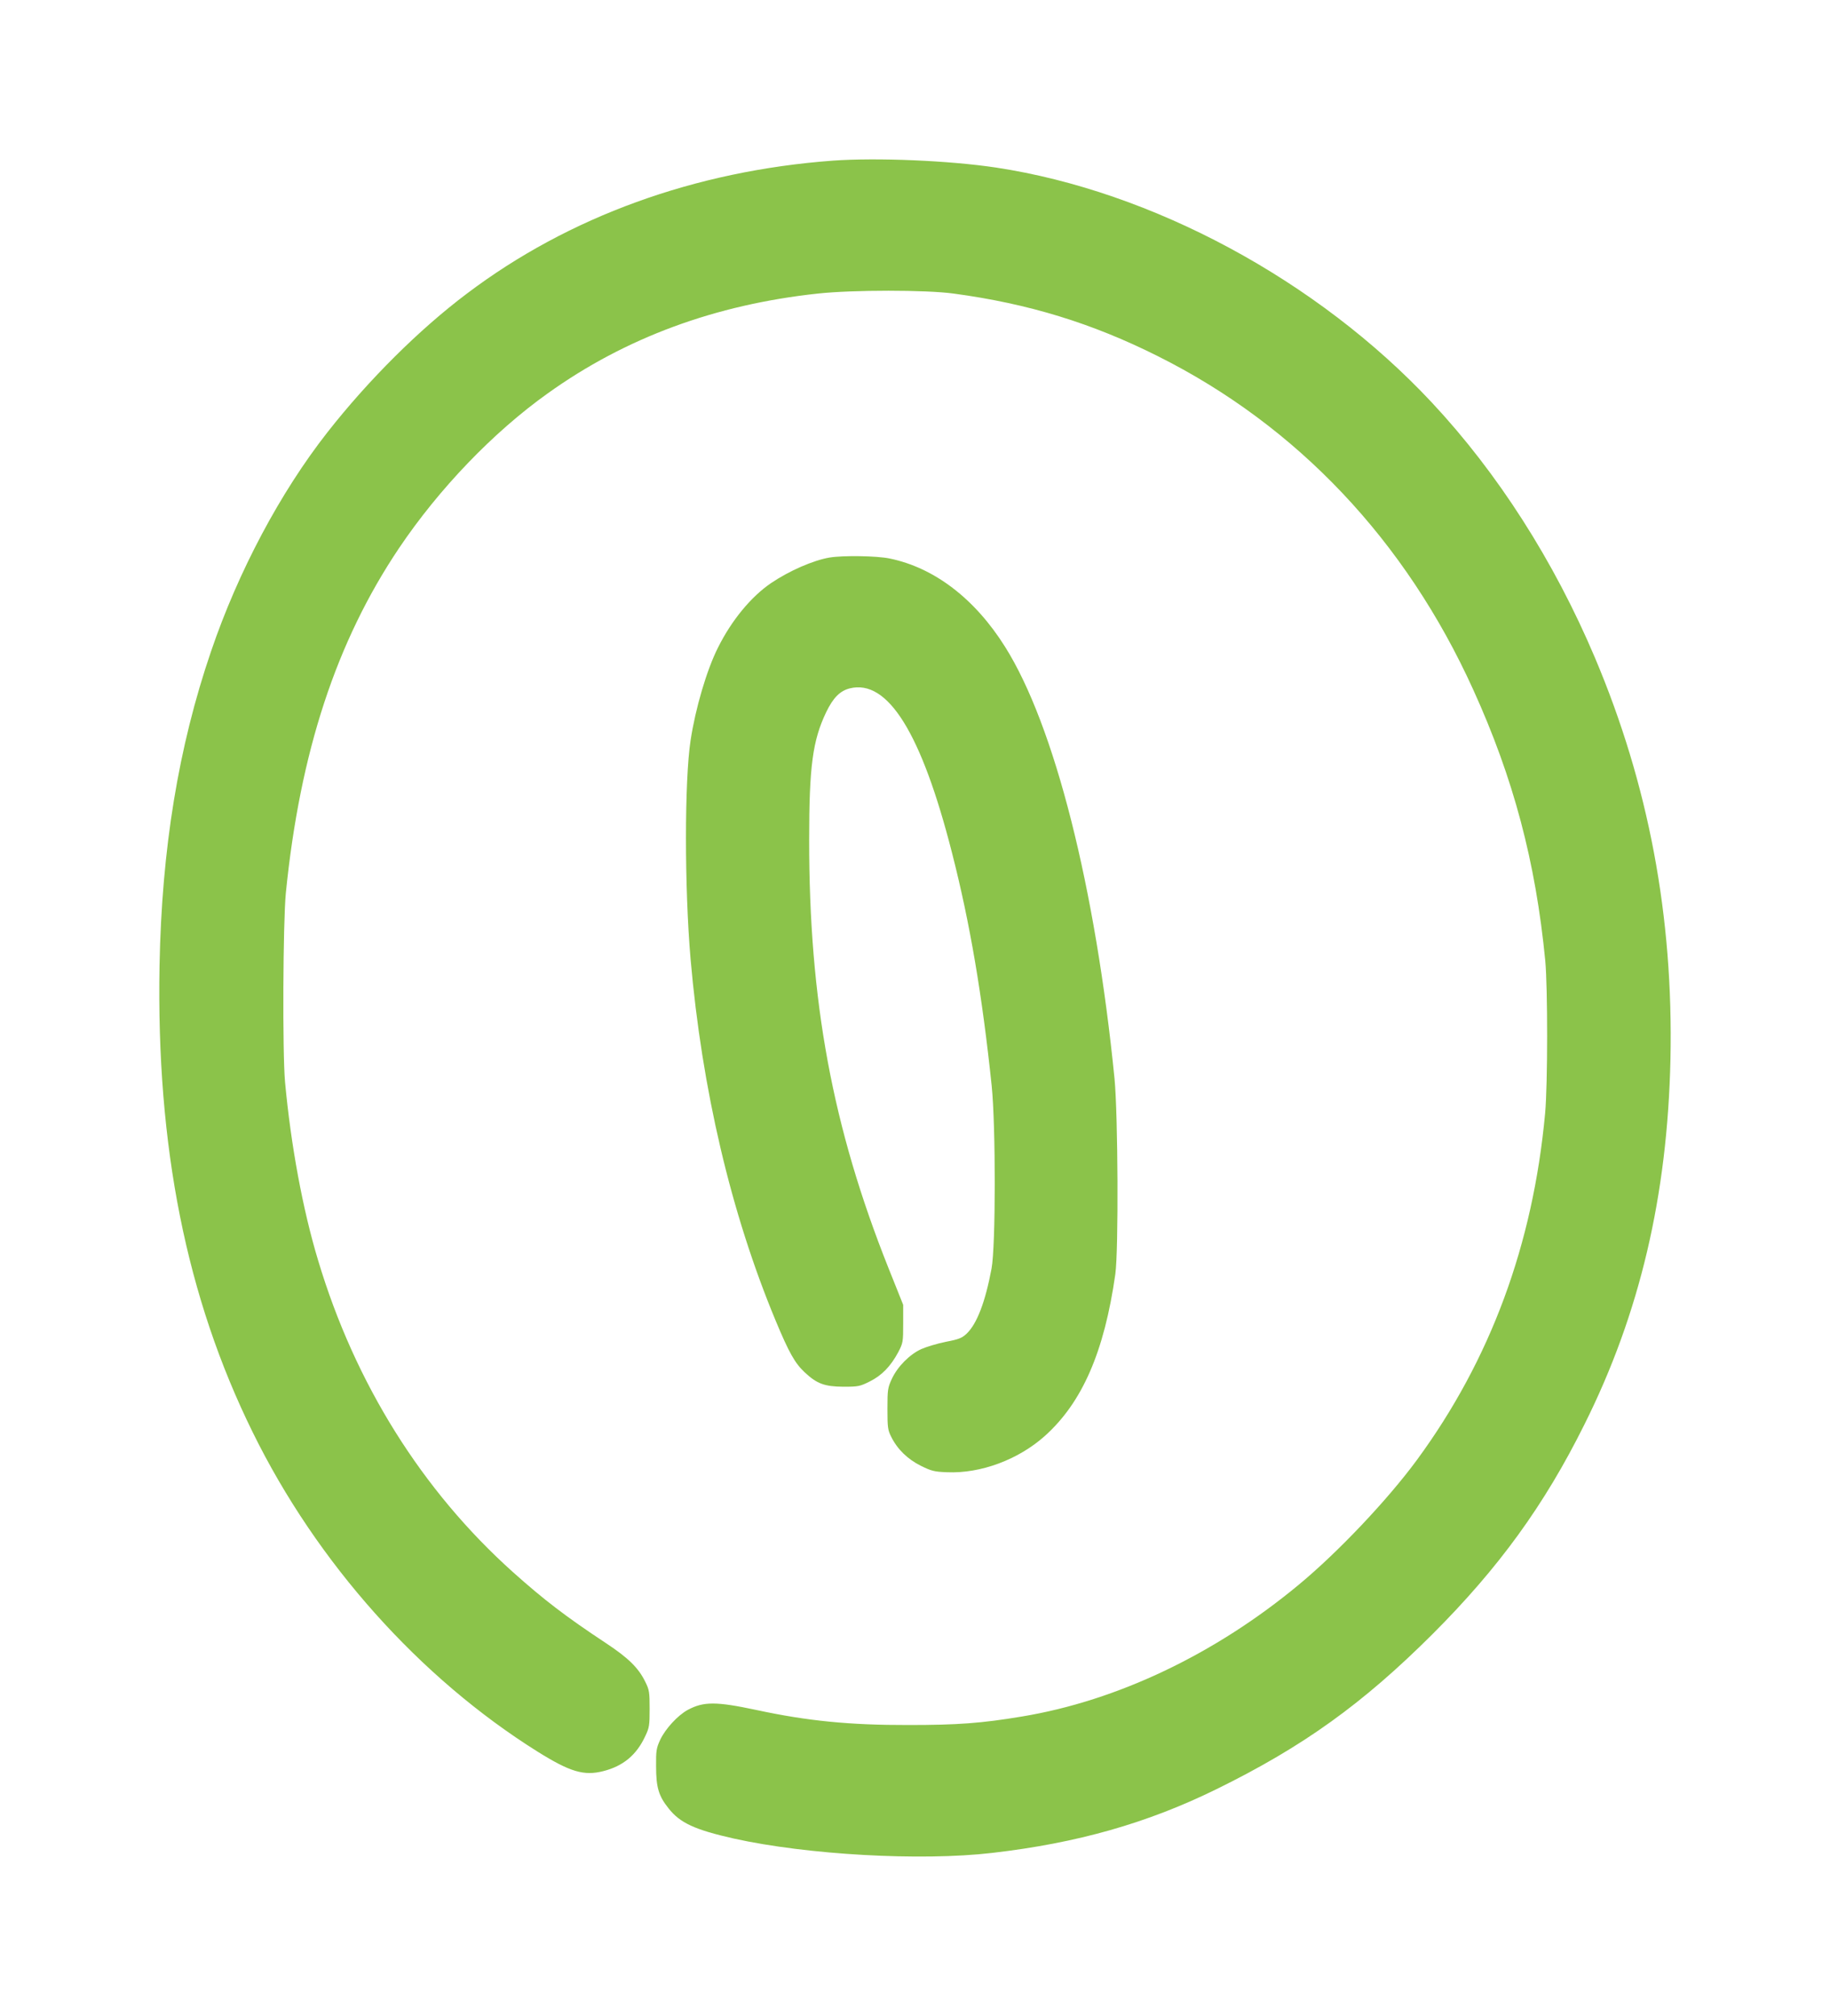 <?xml version="1.0" standalone="no"?>
<!DOCTYPE svg PUBLIC "-//W3C//DTD SVG 20010904//EN"
 "http://www.w3.org/TR/2001/REC-SVG-20010904/DTD/svg10.dtd">
<svg version="1.0" xmlns="http://www.w3.org/2000/svg"
 width="1162pt" height="1280pt" viewBox="0 0 1162 1280"
 preserveAspectRatio="xMidYMid meet">
<g transform="translate(0,1280) scale(0.1,-0.1)"
fill="#8bc34a" stroke="none">
<path d="M5288 11780 c-875 -65 -1676 -355 -2323 -844 -302 -227 -625 -548
-886 -881 -298 -380 -566 -882 -739 -1391 -207 -606 -313 -1253 -327 -1994
-21 -1149 170 -2109 592 -2965 407 -828 1059 -1558 1810 -2028 205 -128 293
-154 415 -123 127 32 212 103 267 222 26 54 28 69 28 174 0 106 -2 120 -28
172 -43 88 -107 151 -251 246 -254 168 -391 273 -588 449 -578 518 -1004 1199
-1238 1980 -98 324 -173 732 -210 1132 -17 184 -13 1016 5 1201 90 895 320
1596 719 2190 253 376 598 736 945 983 493 353 1063 563 1714 633 220 24 688
24 862 0 476 -64 879 -188 1296 -397 886 -443 1575 -1172 2004 -2119 255 -561
396 -1092 457 -1720 16 -172 16 -786 -1 -970 -77 -833 -347 -1564 -814 -2200
-186 -253 -501 -586 -750 -792 -531 -441 -1153 -737 -1758 -837 -257 -43 -411
-54 -719 -54 -375 -1 -644 26 -965 95 -258 55 -337 55 -438 1 -64 -35 -142
-120 -175 -190 -24 -52 -27 -69 -26 -168 0 -134 16 -188 79 -267 73 -93 167
-136 415 -192 465 -103 1187 -144 1640 -91 539 62 986 189 1425 405 550 270
929 543 1371 984 421 421 710 819 964 1330 352 704 528 1453 547 2321 19 905
-139 1744 -480 2550 -260 614 -617 1172 -1035 1619 -726 777 -1776 1342 -2767
1492 -300 45 -758 64 -1037 44z"/>
<path d="M5268 9260 c-105 -18 -256 -84 -373 -163 -126 -86 -249 -235 -335
-407 -72 -142 -144 -387 -175 -591 -39 -257 -39 -934 0 -1389 72 -826 256
-1613 540 -2295 85 -204 122 -270 185 -329 77 -72 125 -90 245 -91 94 0 105 2
167 33 77 38 134 97 182 187 30 58 31 65 31 180 l0 120 -94 235 c-355 891
-504 1695 -503 2720 0 464 22 628 108 808 44 91 87 135 149 151 242 61 456
-283 650 -1044 114 -445 192 -905 252 -1480 26 -255 26 -1016 -1 -1160 -39
-209 -92 -350 -158 -413 -30 -28 -49 -36 -133 -52 -54 -11 -124 -32 -155 -46
-73 -33 -151 -111 -187 -189 -26 -56 -28 -69 -28 -190 0 -117 2 -135 24 -178
39 -79 104 -142 188 -184 67 -33 85 -38 167 -41 213 -9 452 80 620 230 238
213 378 535 448 1028 21 150 17 1011 -5 1240 -121 1215 -381 2244 -695 2743
-192 306 -450 503 -734 561 -82 17 -295 20 -380 6z"/>
</g>
</svg>
